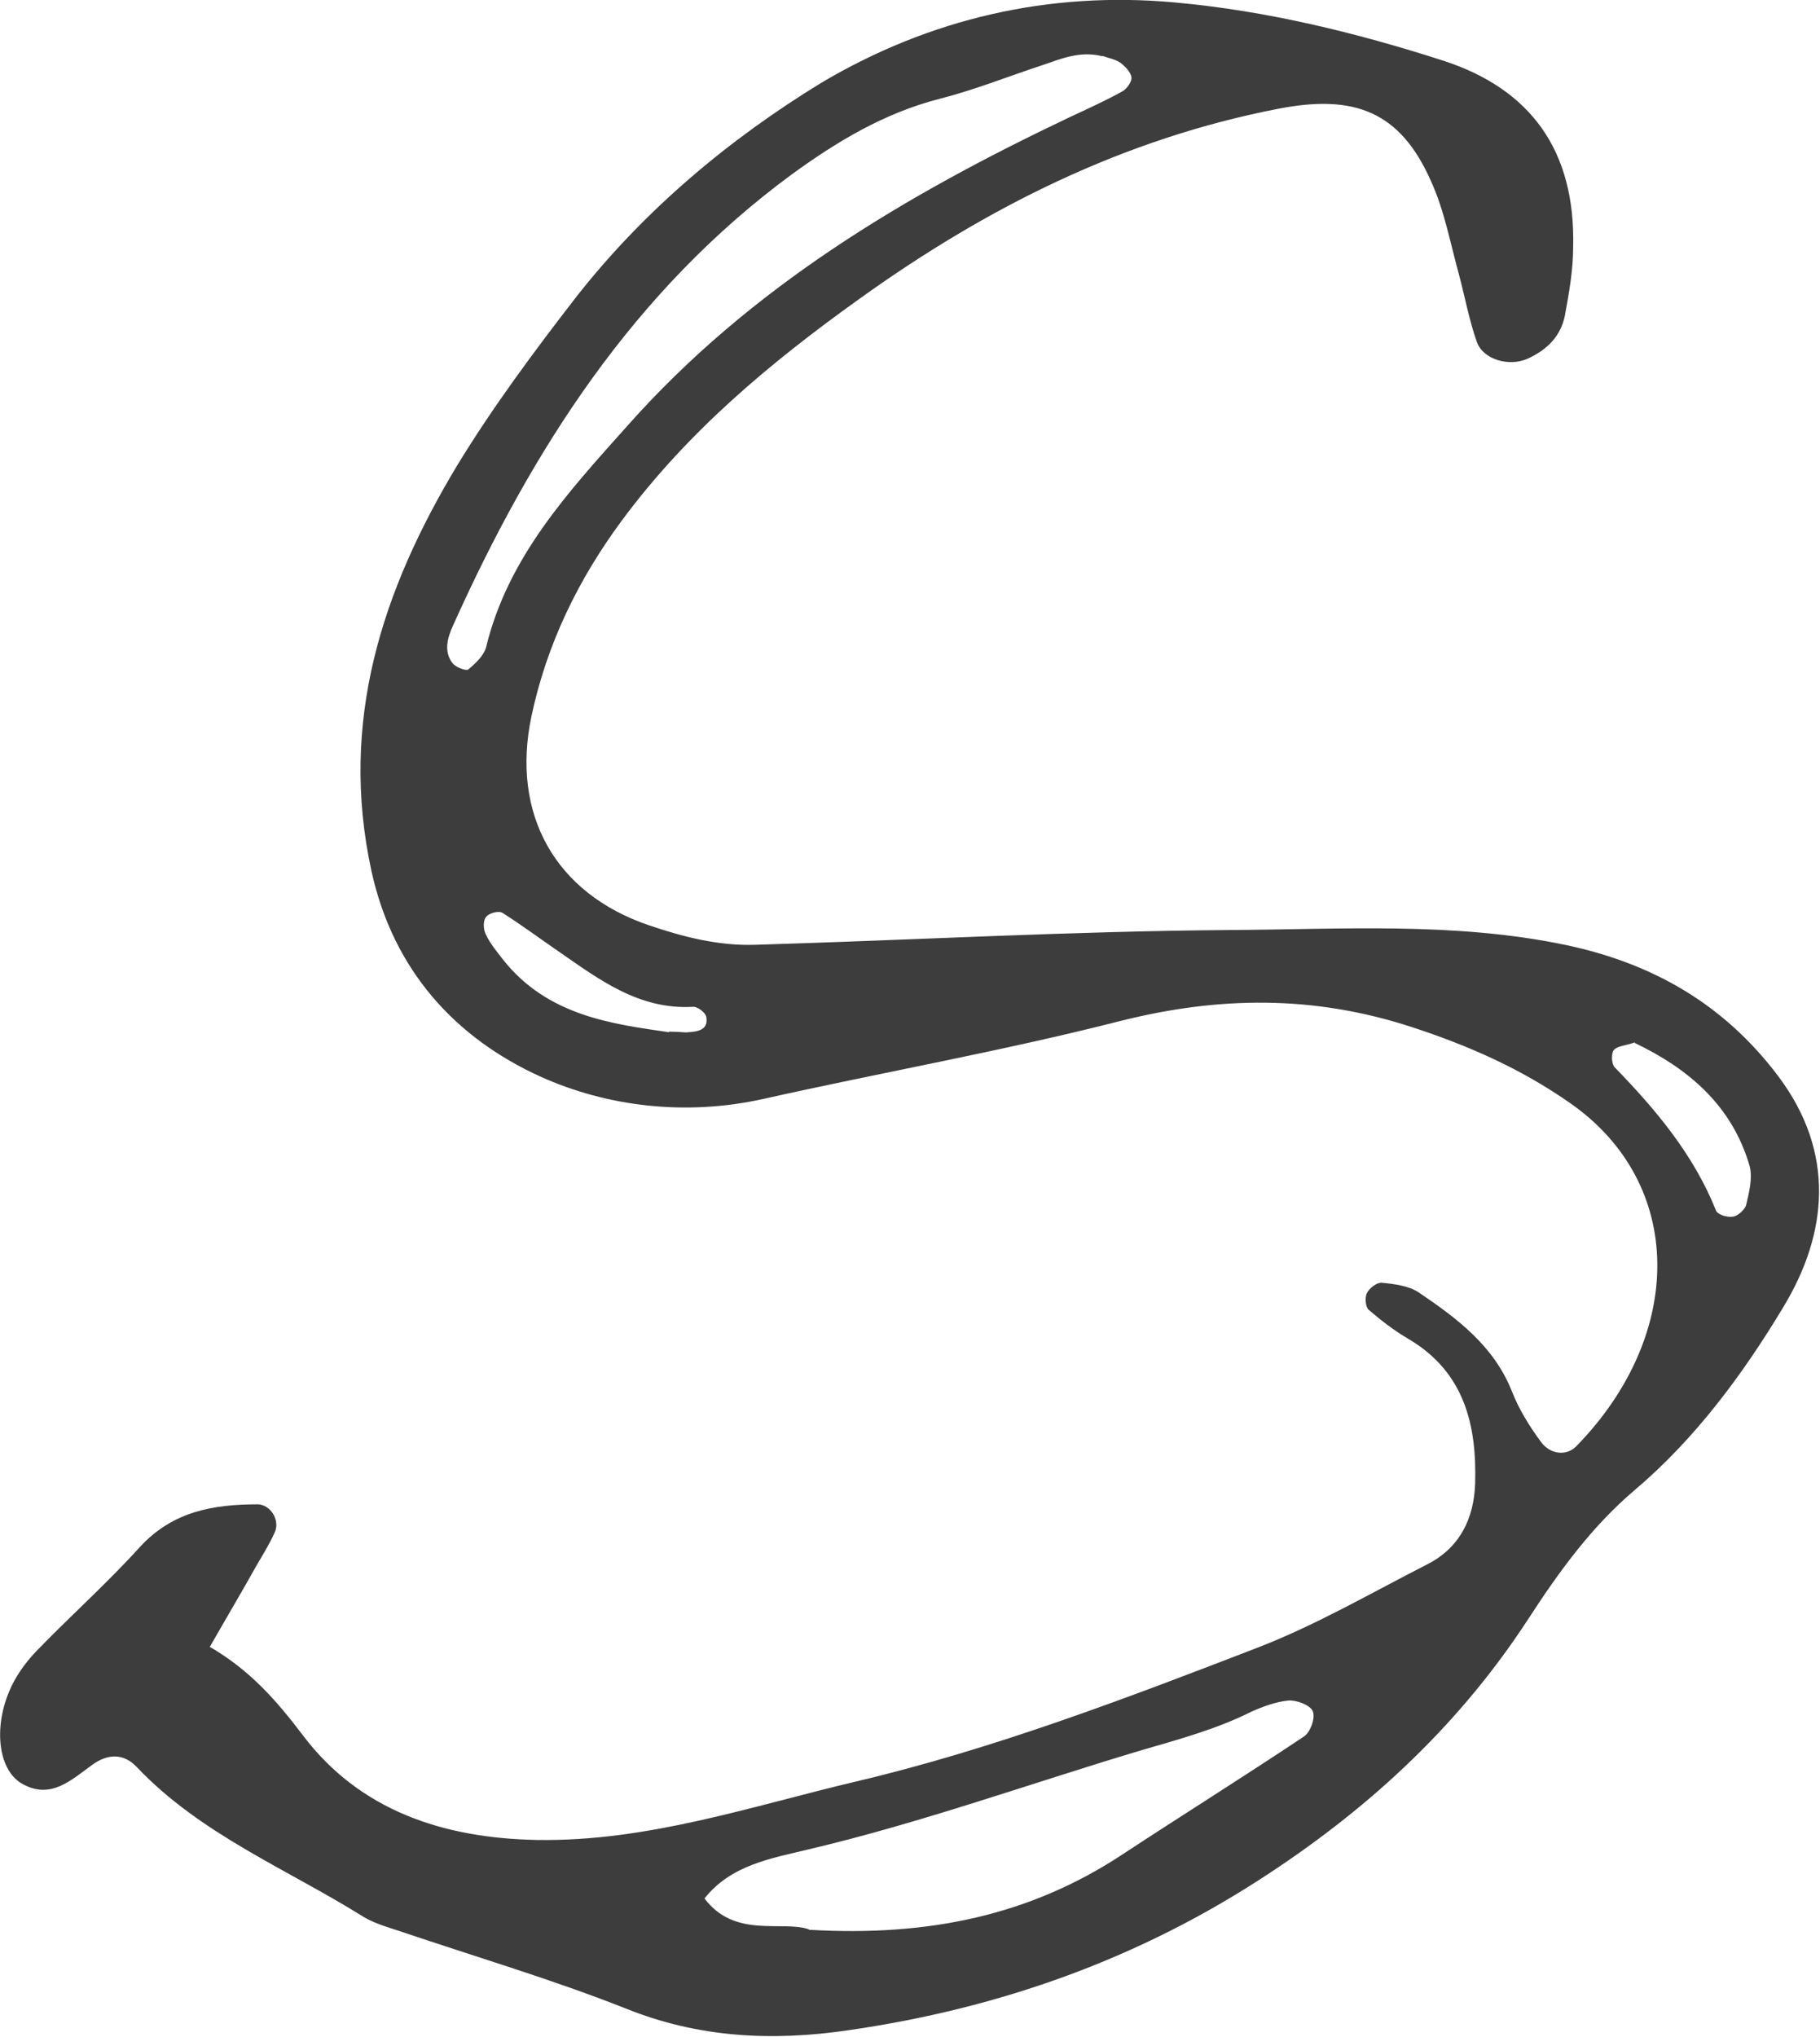 <svg width="354" height="396" viewBox="0 0 354 396" fill="none" xmlns="http://www.w3.org/2000/svg">
<path d="M40.775 320.178C48.7 324.773 53.869 330.747 58.923 337.41C69.95 352 86.145 357.4 104.408 357.744C126.001 358.089 146.102 351.196 166.547 346.371C193.31 340.052 219.153 330.172 244.767 320.292C256.024 315.927 266.706 309.723 277.502 304.209C283.935 300.992 286.691 295.248 286.921 288.47C287.266 277.097 284.854 266.757 273.942 260.324C271.185 258.715 268.658 256.762 266.246 254.695C265.557 254.12 265.442 252.167 265.902 251.363C266.361 250.444 267.854 249.295 268.773 249.41C271.185 249.64 273.942 249.984 275.894 251.248C283.36 256.303 290.482 261.588 294.042 270.434C295.421 273.995 297.488 277.326 299.785 280.428C301.508 282.726 304.61 283.185 306.562 281.232C327.811 259.52 327.811 230.11 305.414 214.486C295.88 207.823 285.772 203.342 274.516 199.666C255.449 193.462 237.072 193.692 217.89 198.517C194.918 204.376 171.486 208.512 148.399 213.682C133.353 217.013 118.076 215.175 105.097 209.316C88.672 201.849 76.497 188.752 72.247 169.337C65.929 140.272 74.314 114.768 88.901 90.528C95.908 79.039 103.948 68.24 112.218 57.556C125.427 40.783 141.737 27.112 159.77 16.084C180.905 3.561 204.107 -1.723 228.342 0.46C246.26 2.068 263.719 6.319 280.833 11.833C297.718 17.347 306.447 29.295 305.988 48.021C305.988 52.501 305.184 56.982 304.38 61.347C303.576 65.368 300.934 68.01 297.144 69.734C293.583 71.342 288.529 69.963 287.266 66.517C285.772 62.266 284.968 57.901 283.82 53.535C282.097 47.332 280.948 40.898 278.306 35.154C272.334 21.713 263.489 18.266 248.672 21.138C218.464 26.997 191.931 40.324 167.122 58.131C149.778 70.538 133.697 83.979 120.948 101.212C112.448 112.7 106.36 125.222 103.374 139.238C99.354 158.308 107.968 173.702 126.231 179.906C133.008 182.204 139.785 183.927 146.906 183.697C177.689 182.778 208.356 181.055 239.139 180.825C260.848 180.71 282.786 179.217 304.38 183.697C321.379 187.259 335.277 195.185 345.844 209.201C357.101 224.136 355.493 239.875 346.878 254.12C339.068 267.102 329.764 279.739 317.933 289.734C309.549 296.856 303.231 305.588 297.258 314.778C284.164 334.883 267.165 350.851 246.95 364.178C221.795 380.836 194.458 390.486 165.054 394.736C150.237 396.919 135.879 396.23 121.637 390.486C107.394 384.856 92.577 380.491 77.99 375.551C75.578 374.747 73.051 374.058 70.868 372.794C55.822 363.373 39.052 356.71 26.532 343.499C24.005 340.856 20.904 340.971 17.918 343.154C13.783 346.141 9.763 350.047 4.135 346.715C-0.23 344.073 -1.264 336.261 1.722 329.024C2.871 326.151 4.824 323.394 7.006 321.097C13.668 314.204 20.904 307.77 27.336 300.648C33.654 293.87 41.464 292.491 50.079 292.491C52.606 292.491 54.558 295.593 53.41 298.005C52.376 300.303 50.998 302.486 49.734 304.668C46.977 309.608 44.106 314.433 40.89 320.063L40.775 320.178ZM214.329 10.914C210.079 9.88 206.519 11.373 202.843 12.637C196.181 14.82 189.634 17.462 182.857 19.185C172.061 21.943 162.872 27.457 154.027 33.89C123.245 56.522 103.489 87.426 88.097 121.661C87.064 123.958 86.26 126.601 87.983 128.898C88.557 129.702 90.624 130.507 91.084 130.162C92.462 129.013 94.07 127.52 94.53 125.911C98.779 108.334 110.495 95.697 122.096 82.716C145.987 55.833 175.966 38.026 207.897 22.862C211.343 21.253 214.903 19.645 218.234 17.807C219.153 17.347 220.187 15.854 220.072 15.05C219.957 14.016 218.809 12.867 217.89 12.178C216.856 11.488 215.478 11.259 214.559 10.914H214.329ZM157.358 375.206C180.675 376.585 200.431 372.334 218.234 360.616C229.95 352.919 241.896 345.452 253.611 337.64C254.875 336.836 255.909 333.964 255.334 332.7C254.875 331.551 252.233 330.517 250.625 330.632C248.213 330.862 245.686 331.781 243.389 332.815C236.497 336.261 229.146 338.214 221.68 340.397C200.201 346.83 179.182 354.413 157.244 359.582C150.122 361.306 142.197 362.569 137.028 369.118C142.886 376.93 152.075 373.368 157.244 375.091L157.358 375.206ZM130.136 200.585C132.549 200.585 133.238 200.815 133.812 200.7C135.765 200.585 137.832 200.24 137.373 197.713C137.258 196.909 135.65 195.645 134.731 195.76C124.279 196.334 116.583 190.475 108.772 185.076C105.097 182.548 101.536 179.906 97.746 177.494C97.057 177.034 95.104 177.494 94.53 178.298C93.955 178.987 93.955 180.71 94.53 181.744C95.334 183.467 96.597 184.961 97.746 186.454C106.475 197.598 119.225 199.091 130.136 200.7V200.585ZM318.048 202.653C316.096 203.342 314.602 203.342 313.913 204.146C313.339 204.836 313.454 206.789 314.028 207.478C322.068 215.749 329.419 224.48 333.784 235.394C334.129 236.199 336.081 236.773 337.115 236.543C338.034 236.428 339.412 235.165 339.642 234.245C340.216 231.833 340.905 229.076 340.331 226.778C336.885 214.83 328.271 207.708 317.933 202.768L318.048 202.653Z" fill="#3D3D3D"/>
</svg>
